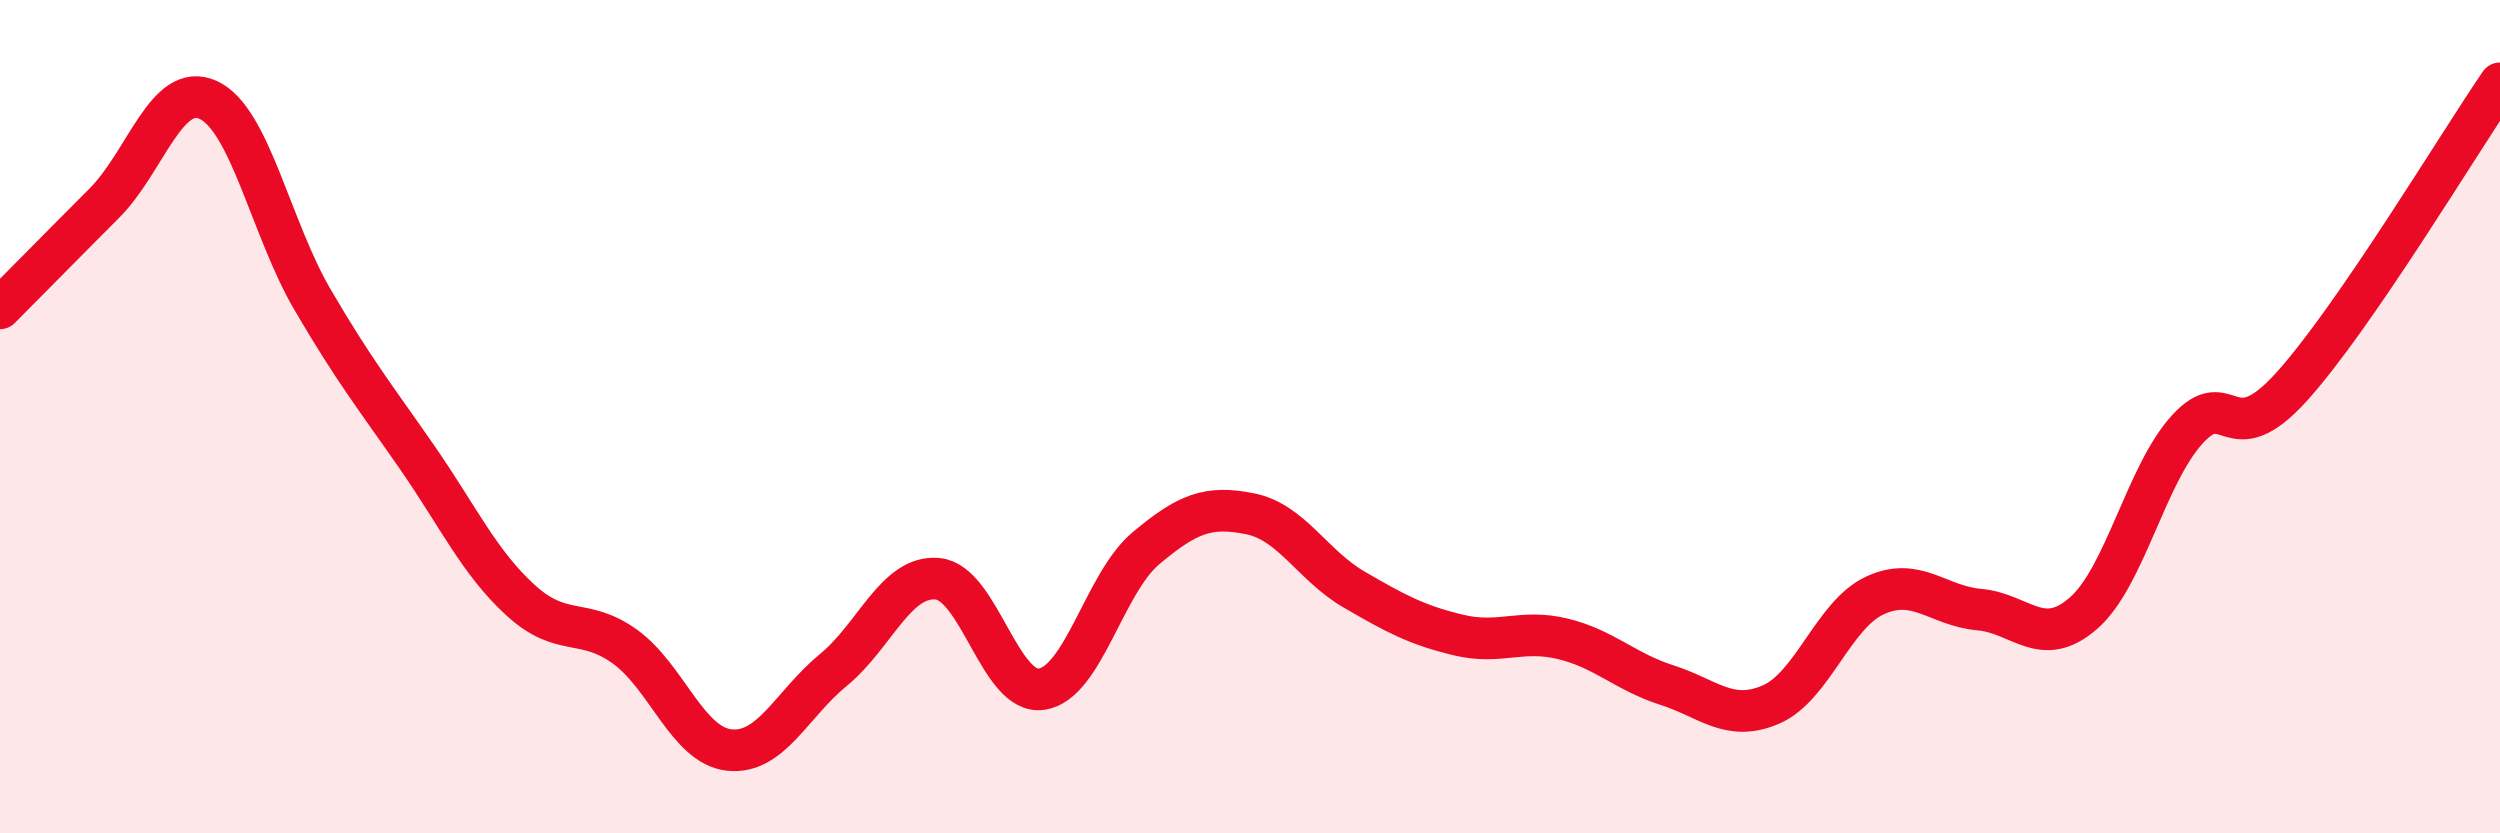 
    <svg width="60" height="20" viewBox="0 0 60 20" xmlns="http://www.w3.org/2000/svg">
      <path
        d="M 0,7.4 C 0.5,6.9 1.5,5.88 2.5,4.88 C 3.5,3.88 4,1.94 5,2.4 C 6,2.86 6.5,5.48 7.5,7.19 C 8.5,8.9 9,9.52 10,10.96 C 11,12.4 11.5,13.5 12.5,14.41 C 13.5,15.32 14,14.8 15,15.52 C 16,16.24 16.5,17.89 17.5,18 C 18.5,18.11 19,16.9 20,16.08 C 21,15.26 21.5,13.8 22.5,13.89 C 23.5,13.98 24,16.69 25,16.54 C 26,16.39 26.5,14 27.5,13.16 C 28.5,12.32 29,12.13 30,12.33 C 31,12.53 31.5,13.57 32.5,14.15 C 33.5,14.73 34,15 35,15.24 C 36,15.48 36.5,15.09 37.5,15.33 C 38.5,15.57 39,16.12 40,16.44 C 41,16.76 41.5,17.34 42.5,16.91 C 43.5,16.48 44,14.75 45,14.29 C 46,13.83 46.5,14.54 47.5,14.63 C 48.5,14.72 49,15.59 50,14.72 C 51,13.85 51.5,11.39 52.5,10.3 C 53.5,9.21 53.5,10.94 55,9.28 C 56.5,7.62 59,3.46 60,2L60 20L0 20Z"
        fill="#EB0A25"
        opacity="0.1"
        stroke-linecap="round"
        stroke-linejoin="round"
      />
      <path
        d="M 0,7.4 C 0.5,6.9 1.5,5.88 2.5,4.88 C 3.5,3.88 4,1.94 5,2.4 C 6,2.86 6.5,5.48 7.5,7.19 C 8.5,8.9 9,9.52 10,10.96 C 11,12.4 11.5,13.5 12.5,14.41 C 13.5,15.32 14,14.8 15,15.52 C 16,16.24 16.5,17.89 17.5,18 C 18.5,18.11 19,16.9 20,16.08 C 21,15.26 21.5,13.8 22.5,13.89 C 23.5,13.98 24,16.69 25,16.54 C 26,16.39 26.5,14 27.5,13.16 C 28.5,12.32 29,12.13 30,12.33 C 31,12.53 31.5,13.57 32.5,14.15 C 33.5,14.73 34,15 35,15.24 C 36,15.48 36.5,15.09 37.5,15.33 C 38.5,15.57 39,16.12 40,16.44 C 41,16.76 41.5,17.34 42.5,16.91 C 43.5,16.48 44,14.75 45,14.29 C 46,13.83 46.5,14.54 47.5,14.63 C 48.5,14.72 49,15.59 50,14.72 C 51,13.85 51.5,11.39 52.5,10.3 C 53.5,9.21 53.5,10.94 55,9.28 C 56.5,7.62 59,3.46 60,2"
        stroke="#EB0A25"
        stroke-width="1"
        fill="none"
        stroke-linecap="round"
        stroke-linejoin="round"
      />
    </svg>
  